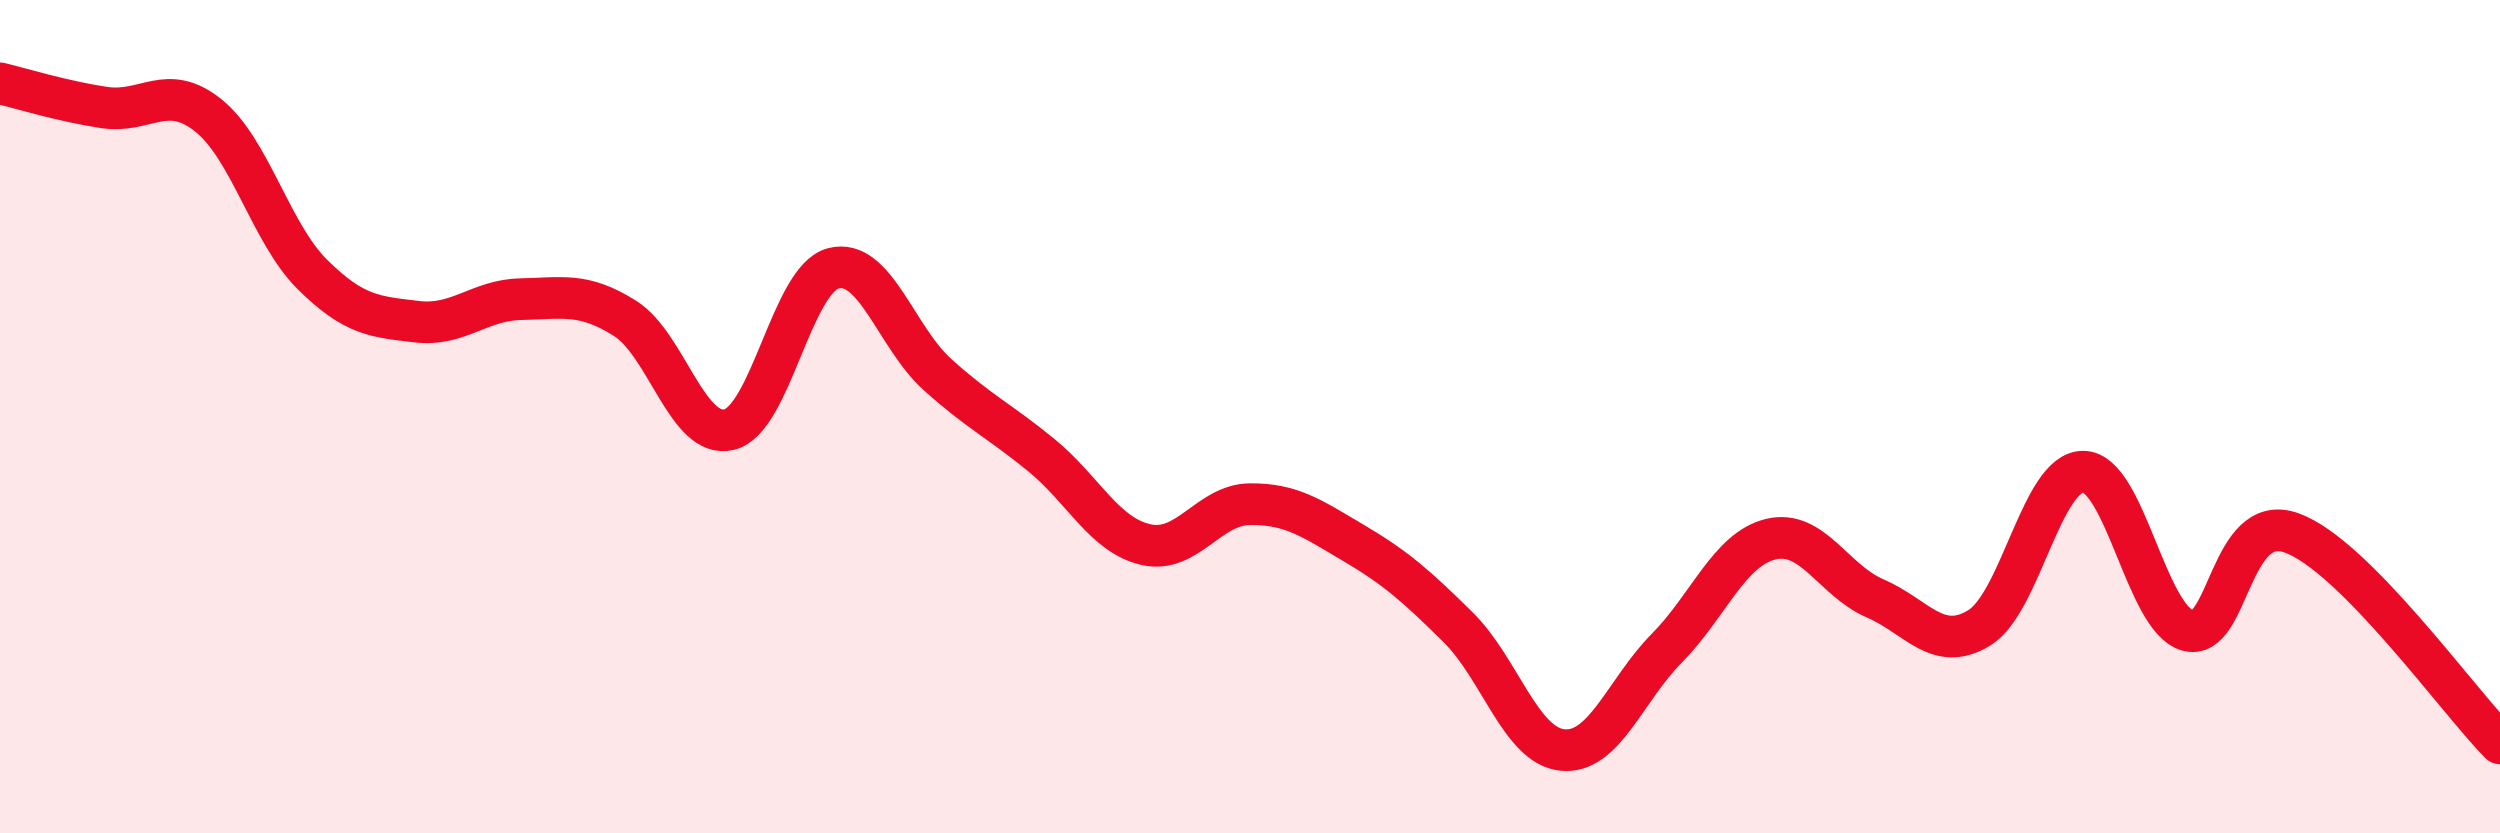 
    <svg width="60" height="20" viewBox="0 0 60 20" xmlns="http://www.w3.org/2000/svg">
      <path
        d="M 0,2 C 0.5,2.12 1.5,2.43 2.5,2.58 C 3.5,2.73 4,1.97 5,2.77 C 6,3.57 6.5,5.6 7.5,6.59 C 8.5,7.58 9,7.6 10,7.72 C 11,7.84 11.5,7.2 12.5,7.18 C 13.5,7.16 14,7.01 15,7.64 C 16,8.27 16.5,10.55 17.5,10.31 C 18.5,10.07 19,6.7 20,6.44 C 21,6.18 21.5,8.09 22.5,8.99 C 23.5,9.89 24,10.11 25,10.93 C 26,11.75 26.5,12.84 27.5,13.07 C 28.5,13.3 29,12.11 30,12.1 C 31,12.09 31.5,12.45 32.5,13.04 C 33.5,13.63 34,14.07 35,15.06 C 36,16.05 36.5,17.9 37.5,18 C 38.5,18.1 39,16.57 40,15.56 C 41,14.55 41.5,13.18 42.5,12.94 C 43.5,12.7 44,13.93 45,14.36 C 46,14.79 46.5,15.68 47.5,15.07 C 48.5,14.46 49,11.31 50,11.32 C 51,11.33 51.5,14.84 52.5,15.13 C 53.5,15.42 53.5,12.25 55,12.79 C 56.5,13.33 59,16.83 60,17.84L60 20L0 20Z"
        fill="#EB0A25"
        opacity="0.1"
        stroke-linecap="round"
        stroke-linejoin="round"
      />
      <path
        d="M 0,2 C 0.5,2.12 1.5,2.43 2.5,2.58 C 3.5,2.73 4,1.97 5,2.77 C 6,3.57 6.5,5.6 7.5,6.59 C 8.5,7.58 9,7.6 10,7.72 C 11,7.84 11.5,7.2 12.5,7.18 C 13.5,7.16 14,7.01 15,7.64 C 16,8.27 16.5,10.55 17.5,10.31 C 18.5,10.07 19,6.7 20,6.44 C 21,6.18 21.5,8.09 22.5,8.99 C 23.5,9.89 24,10.11 25,10.93 C 26,11.75 26.5,12.84 27.5,13.07 C 28.5,13.3 29,12.11 30,12.1 C 31,12.09 31.5,12.45 32.5,13.04 C 33.5,13.63 34,14.07 35,15.06 C 36,16.05 36.5,17.9 37.5,18 C 38.5,18.1 39,16.57 40,15.56 C 41,14.55 41.5,13.18 42.5,12.94 C 43.5,12.7 44,13.93 45,14.36 C 46,14.79 46.5,15.68 47.5,15.07 C 48.5,14.46 49,11.31 50,11.32 C 51,11.33 51.5,14.84 52.5,15.13 C 53.5,15.42 53.5,12.25 55,12.79 C 56.5,13.33 59,16.83 60,17.84"
        stroke="#EB0A25"
        stroke-width="1"
        fill="none"
        stroke-linecap="round"
        stroke-linejoin="round"
      />
    </svg>
  